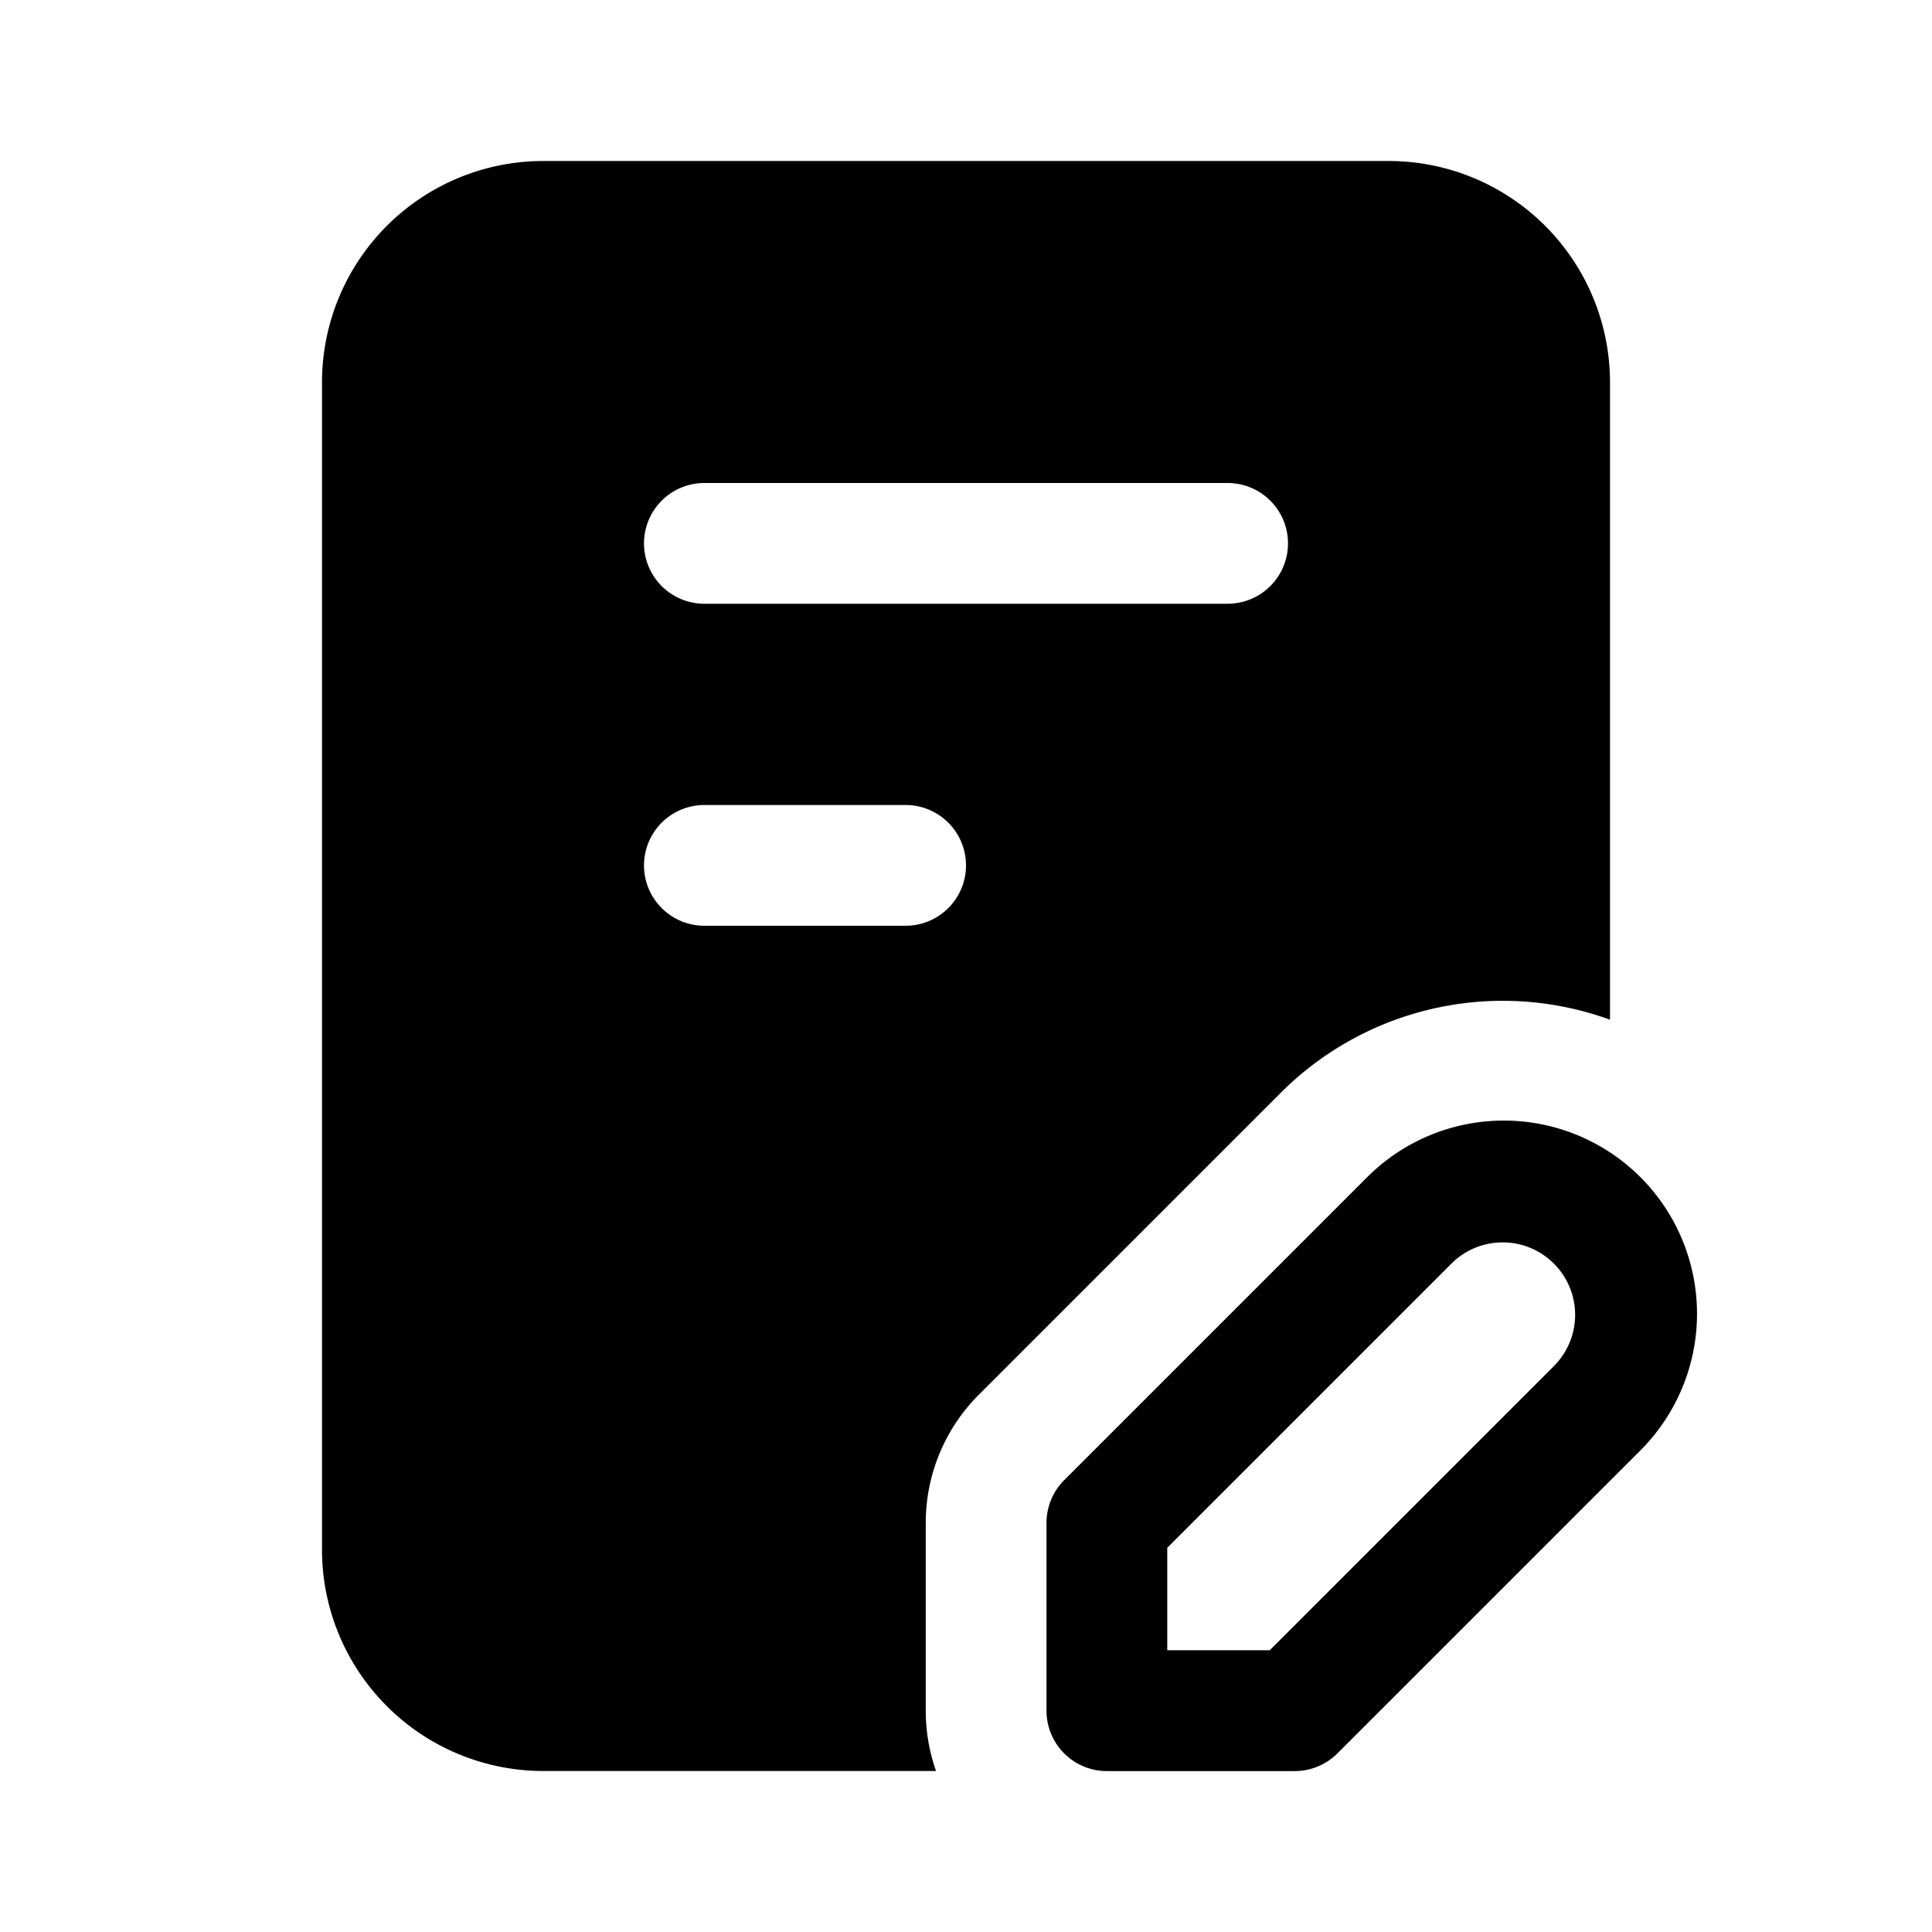 <svg xmlns="http://www.w3.org/2000/svg" width="24" height="24" fill="none"><path fill="#000" fill-rule="evenodd" d="M4 4.75A2.75 2.75 0 0 1 6.75 2h10.5A2.75 2.75 0 0 1 20 4.75v7.917a3.9 3.9 0 0 0-4.091.909l-3.75 3.75a2.25 2.25 0 0 0-.659 1.59v2.334c0 .263.045.515.128.75H6.75A2.75 2.75 0 0 1 4 19.25V4.75Zm4 2A.75.75 0 0 1 8.75 6h6.5a.75.75 0 0 1 0 1.5h-6.5A.75.75 0 0 1 8 6.75ZM8.75 10a.75.75 0 0 0 0 1.5h2.5a.75.75 0 0 0 0-1.5h-2.5Z" clip-rule="evenodd"/><path fill="#000" fill-rule="evenodd" d="M19.303 15.697a.9.9 0 0 0-1.273 0l-3.53 3.53V20.5h1.273l3.53-3.53a.9.9 0 0 0 0-1.273Zm-2.333-1.06a2.4 2.4 0 1 1 3.394 3.394l-3.75 3.75a.75.75 0 0 1-.53.22H13.75a.75.75 0 0 1-.75-.75v-2.334a.75.75 0 0 1 .22-.53l3.75-3.75Z" clip-rule="evenodd"/></svg>
